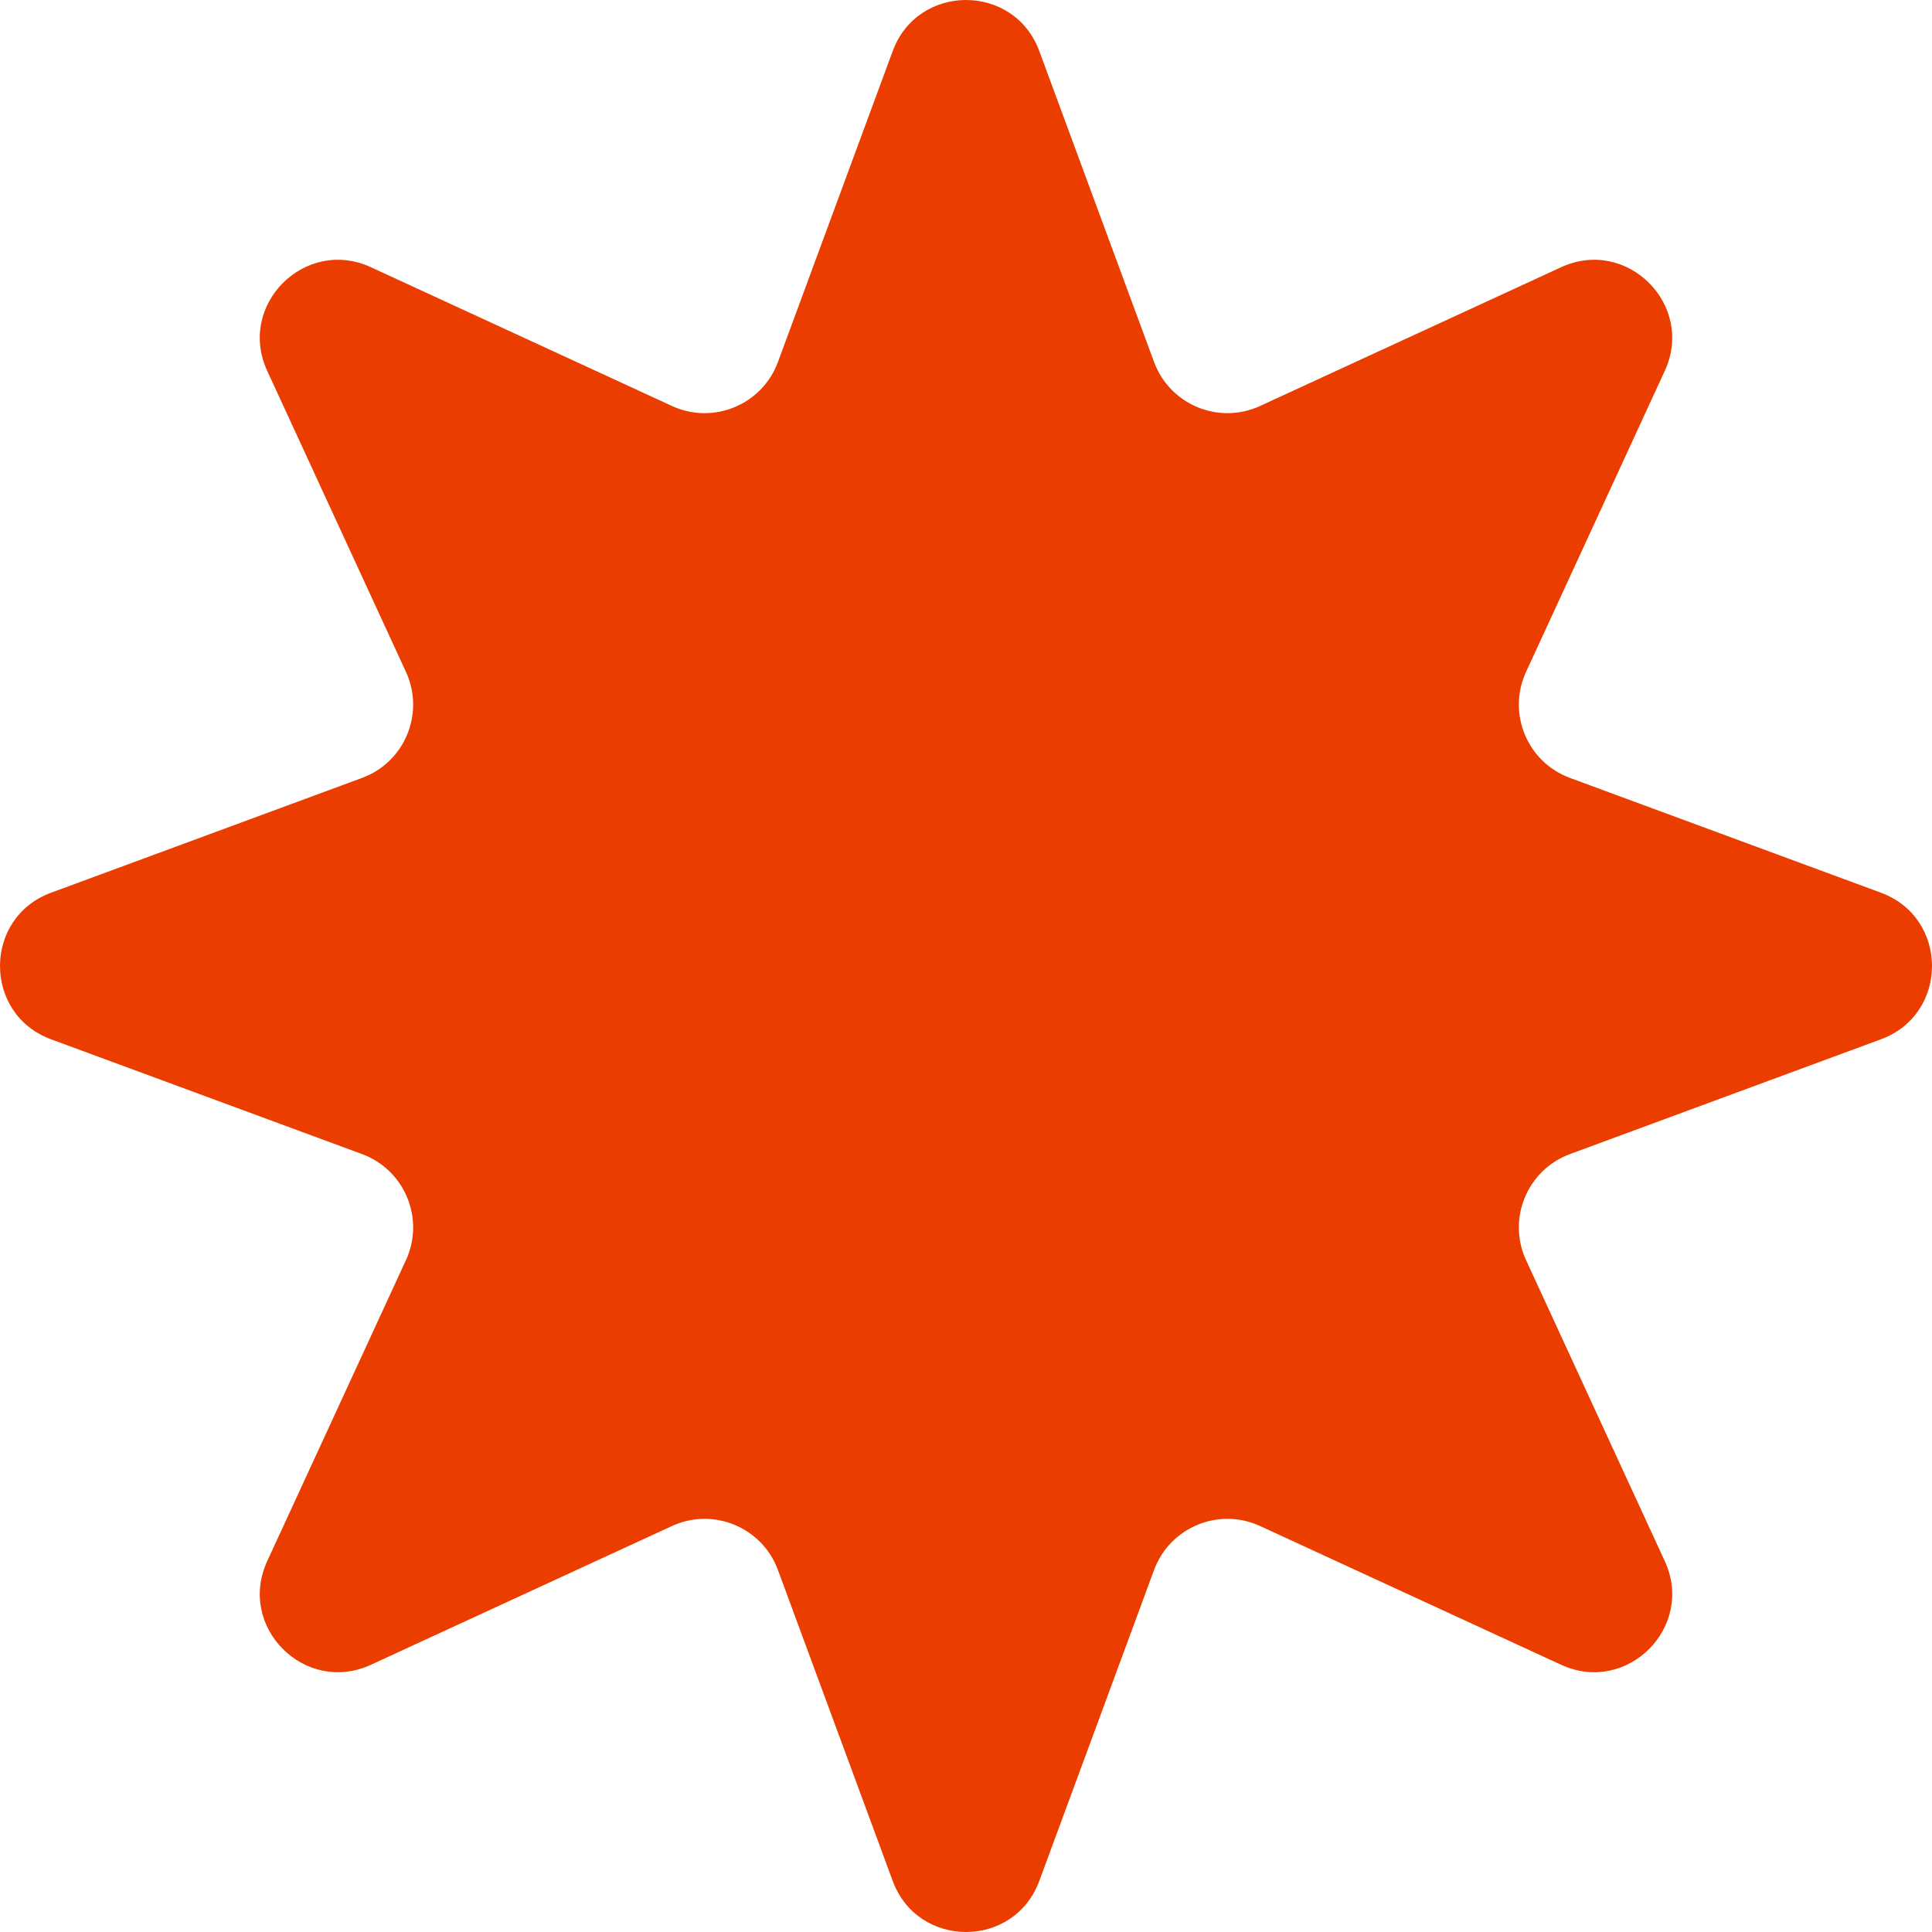 <?xml version="1.0" encoding="UTF-8"?> <svg xmlns="http://www.w3.org/2000/svg" width="32" height="32" viewBox="0 0 32 32" fill="none"><path d="M14.786 0.846C15.202 -0.282 16.798 -0.282 17.214 0.846L19.115 5.996C19.376 6.704 20.186 7.04 20.871 6.724L25.857 4.426C26.949 3.923 28.077 5.051 27.574 6.143L25.276 11.129C24.96 11.815 25.296 12.624 26.004 12.885L31.154 14.786C32.282 15.202 32.282 16.798 31.154 17.214L26.004 19.115C25.296 19.376 24.96 20.186 25.276 20.871L27.574 25.857C28.077 26.949 26.949 28.077 25.857 27.574L20.871 25.276C20.186 24.96 19.376 25.296 19.115 26.004L17.214 31.154C16.798 32.282 15.202 32.282 14.786 31.154L12.885 26.004C12.624 25.296 11.815 24.96 11.129 25.276L6.143 27.574C5.051 28.077 3.923 26.949 4.426 25.857L6.724 20.871C7.04 20.186 6.704 19.376 5.996 19.115L0.846 17.214C-0.282 16.798 -0.282 15.202 0.846 14.786L5.996 12.885C6.704 12.624 7.04 11.815 6.724 11.129L4.426 6.143C3.923 5.051 5.051 3.923 6.143 4.426L11.129 6.724C11.815 7.04 12.624 6.704 12.885 5.996L14.786 0.846Z" fill="#EB3D00"></path></svg> 